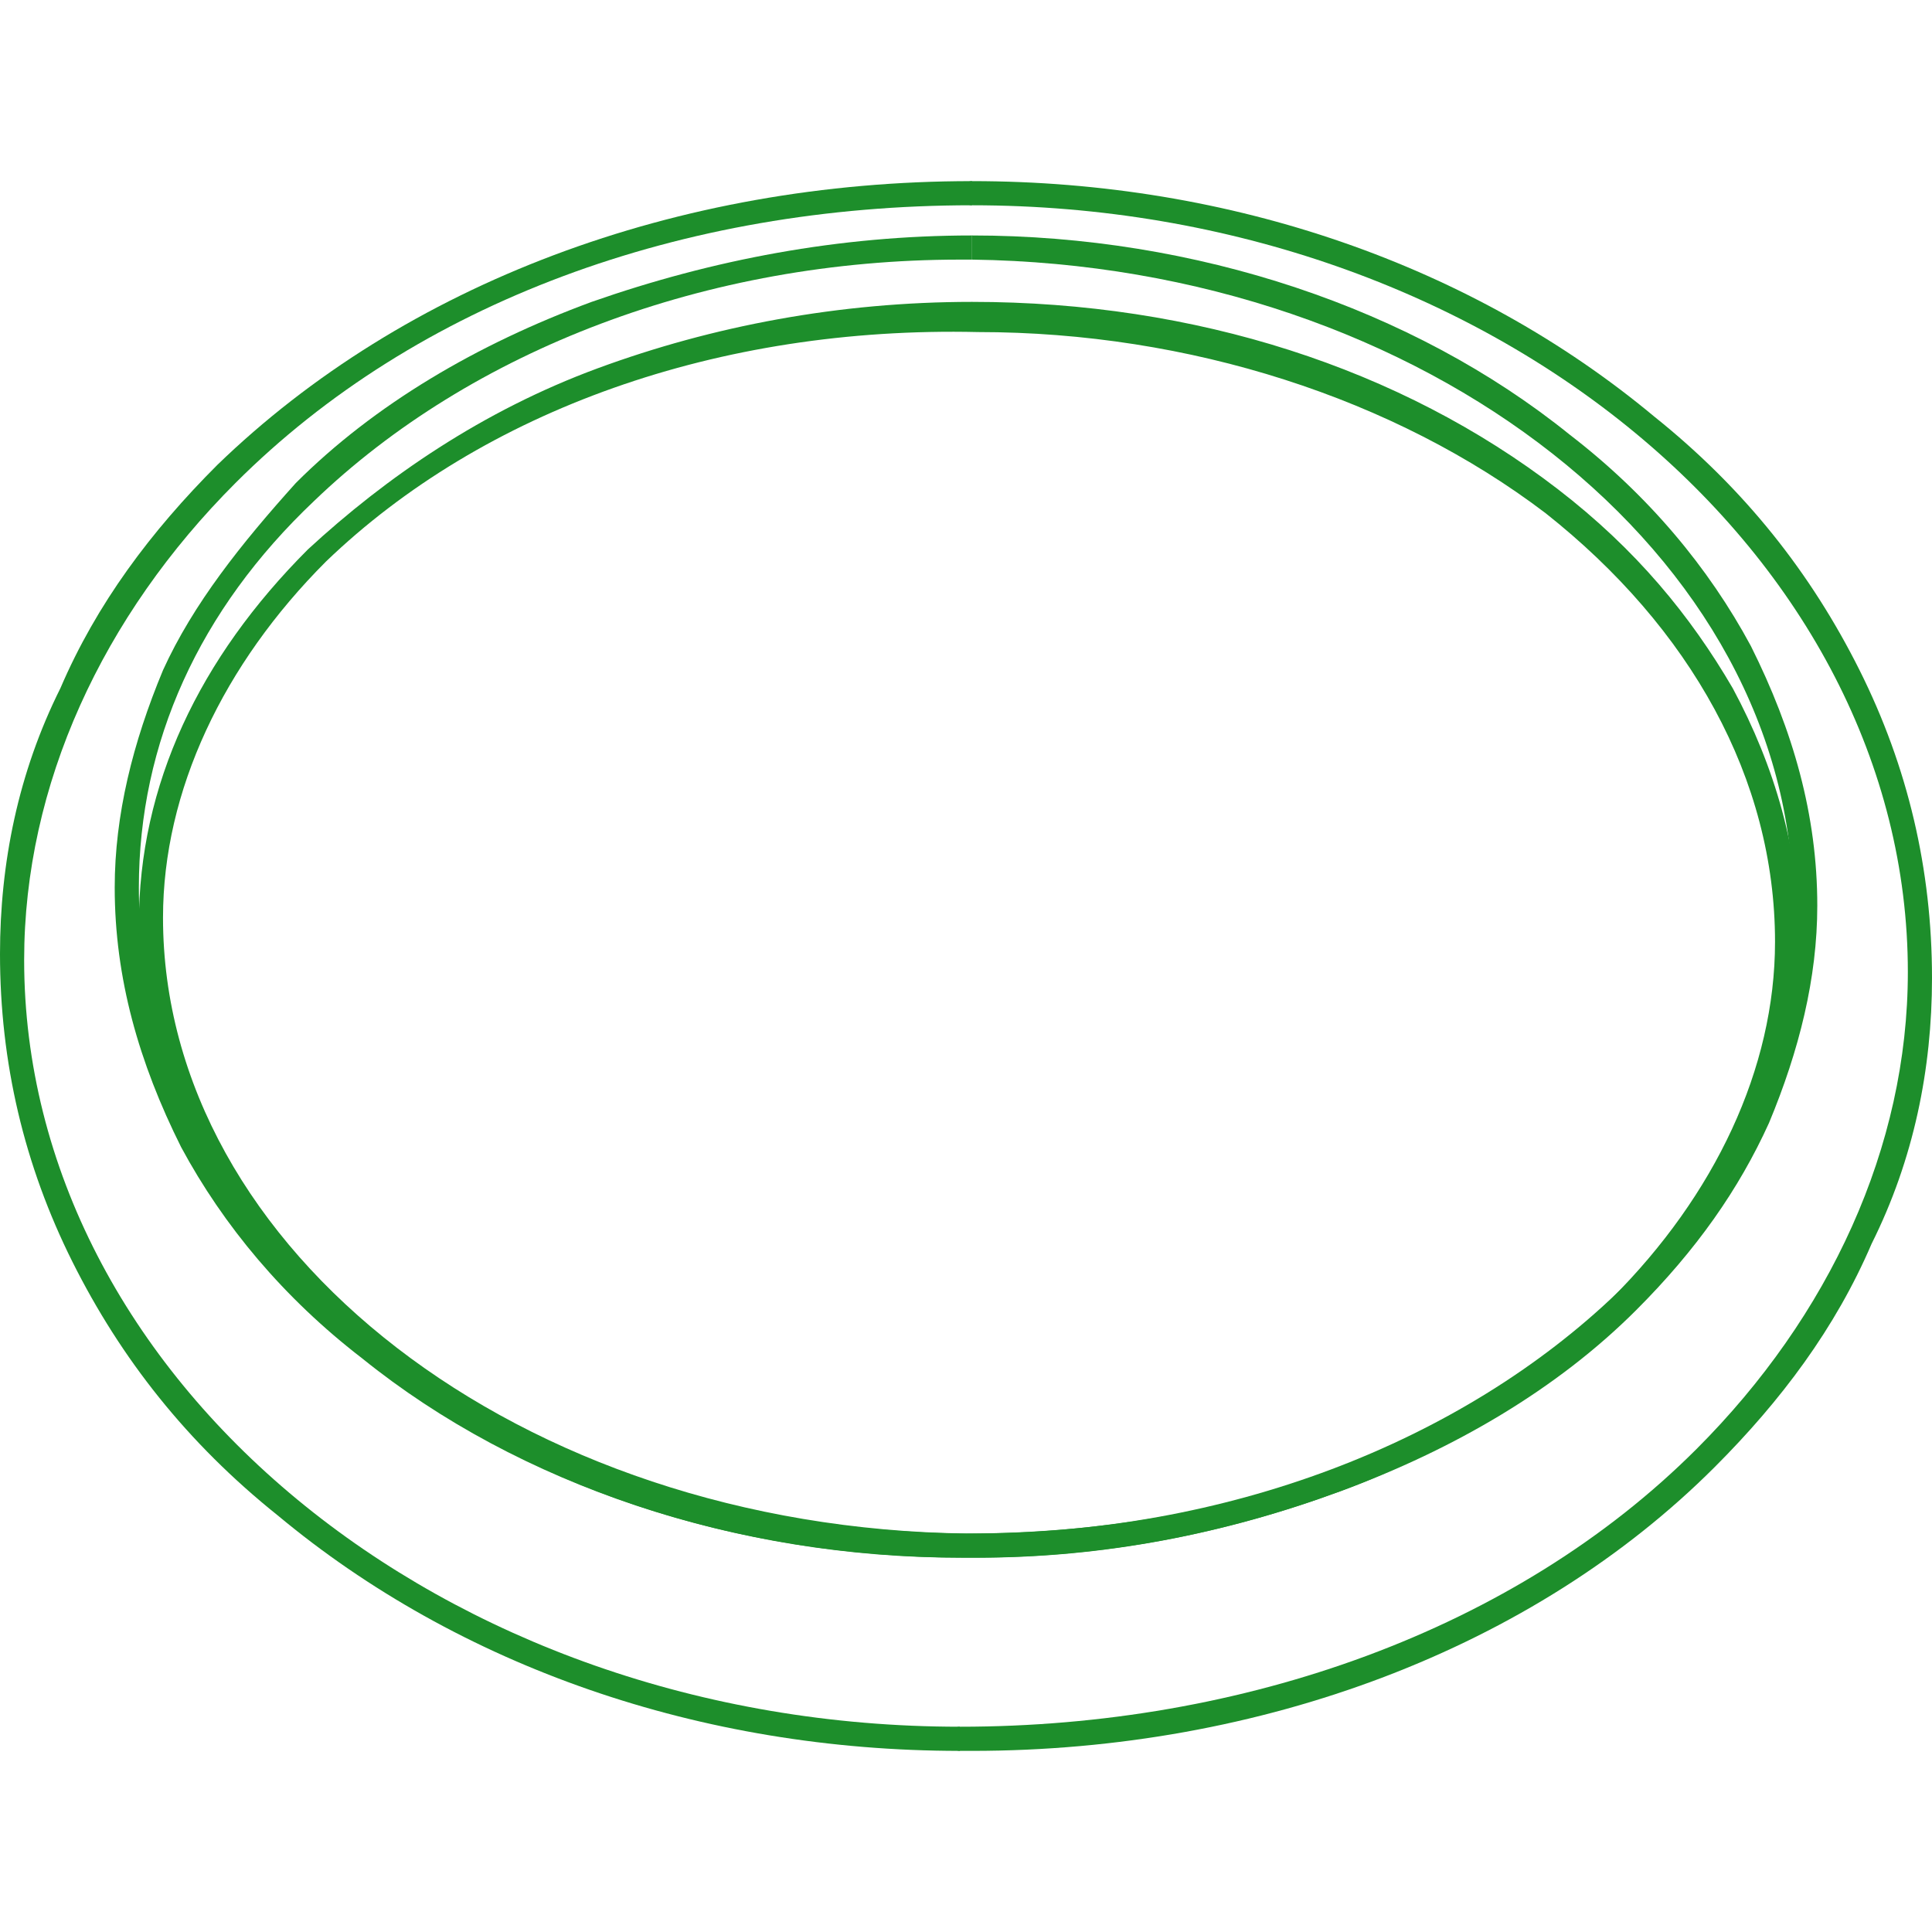 <svg width="32" height="32" viewBox="0 0 32 32" fill="none" xmlns="http://www.w3.org/2000/svg">
<path d="M16.1 29C16 29 16 29 15.9 29C15.8 29 15.7 28.9 15.7 28.8C15.7 28.7 15.8 28.6 15.9 28.6C20.6 28.6 25.1 27 28.1 24C30.3 21.8 31.6 19 31.6 16.1C31.6 9.2 24.7 3.4 16.1 3.4C16 3.4 15.9 3.3 15.9 3.2C15.9 3.1 16 3 16.1 3C20.4 3 24.4 4.4 27.4 6.9C28.9 8.1 30 9.5 30.8 11.1C31.6 12.7 32 14.4 32 16.2C32 17.7 31.7 19.2 31 20.6C30.4 22 29.5 23.2 28.4 24.3C25.4 27.3 20.9 29 16.1 29Z" fill="#1D8E2B"/>
<path d="M15.9 29C11.6 29 7.6 27.6 4.6 25.1C3.1 23.9 2 22.5 1.2 20.9C0.4 19.3 0 17.6 0 15.8C0 14.3 0.3 12.8 1 11.4C1.6 10 2.5 8.8 3.6 7.7C6.7 4.7 11.2 3 16.1 3V3.4C11.3 3.4 6.9 5 3.9 8C1.7 10.2 0.4 13 0.4 15.9C0.4 22.8 7.3 28.6 15.9 28.6V29Z" fill="#1D8E2B"/>
<path d="M16.1 25.8C16 25.8 16 25.8 15.9 25.8V25.4C16 25.4 16 25.4 16.1 25.4C20.3 25.4 24.2 23.9 26.8 21.4C28.7 19.6 29.7 17.4 29.7 15C29.7 9.2 23.6 4.4 16.1 4.3V3.9C19.8 3.9 23.4 5.1 26 7.2C27.3 8.2 28.3 9.4 29 10.7C29.7 12.1 30.1 13.5 30.1 15C30.1 16.2 29.8 17.4 29.3 18.6C28.8 19.7 28.1 20.7 27.1 21.7C25.8 23 24.1 24 22.2 24.7C20.3 25.4 18.3 25.8 16.1 25.8Z" fill="#1D8E2B"/>
<path d="M15.9 25.8C12.2 25.8 8.6 24.6 6 22.5C4.7 21.5 3.7 20.3 3 19C2.3 17.6 1.9 16.2 1.9 14.7C1.9 13.5 2.2 12.3 2.7 11.1C3.2 10 4 9 4.9 8C6.2 6.7 7.9 5.7 9.8 5C11.8 4.3 13.9 3.9 16.1 3.9V4.3C16 4.3 16 4.3 15.9 4.3C11.7 4.3 7.8 5.8 5.2 8.3C3.3 10.1 2.3 12.3 2.3 14.7C2.3 20.5 8.4 25.3 15.9 25.4V25.8Z" fill="#1D8E2B"/>
<path d="M16.2 25.8C16.1 25.8 16.1 25.8 16 25.8C12.3 25.8 8.9 24.7 6.3 22.7C5 21.7 4.1 20.6 3.4 19.4C2.7 18.1 2.3 16.7 2.3 15.3C2.3 13 3.3 10.9 5.1 9.1C6.4 7.9 8 6.8 9.9 6.1C11.8 5.4 13.9 5 16.1 5C19.8 5 23.2 6.1 25.8 8.1C27.1 9.1 28 10.2 28.7 11.4C29.4 12.7 29.8 14.1 29.8 15.5C29.8 17.8 28.8 19.9 27 21.7C25.7 22.9 24.1 24 22.2 24.7C20.3 25.4 18.3 25.8 16.2 25.8ZM16 25.4C20.3 25.4 24.2 24 26.7 21.5C28.4 19.8 29.4 17.7 29.4 15.6C29.4 12.9 28 10.4 25.6 8.5C23.1 6.6 19.7 5.5 16.2 5.5C11.9 5.4 8 6.8 5.4 9.3C3.7 11 2.7 13.1 2.7 15.2C2.7 20.7 8.6 25.3 16 25.4Z" fill="#1D8E2B"/>
</svg>
